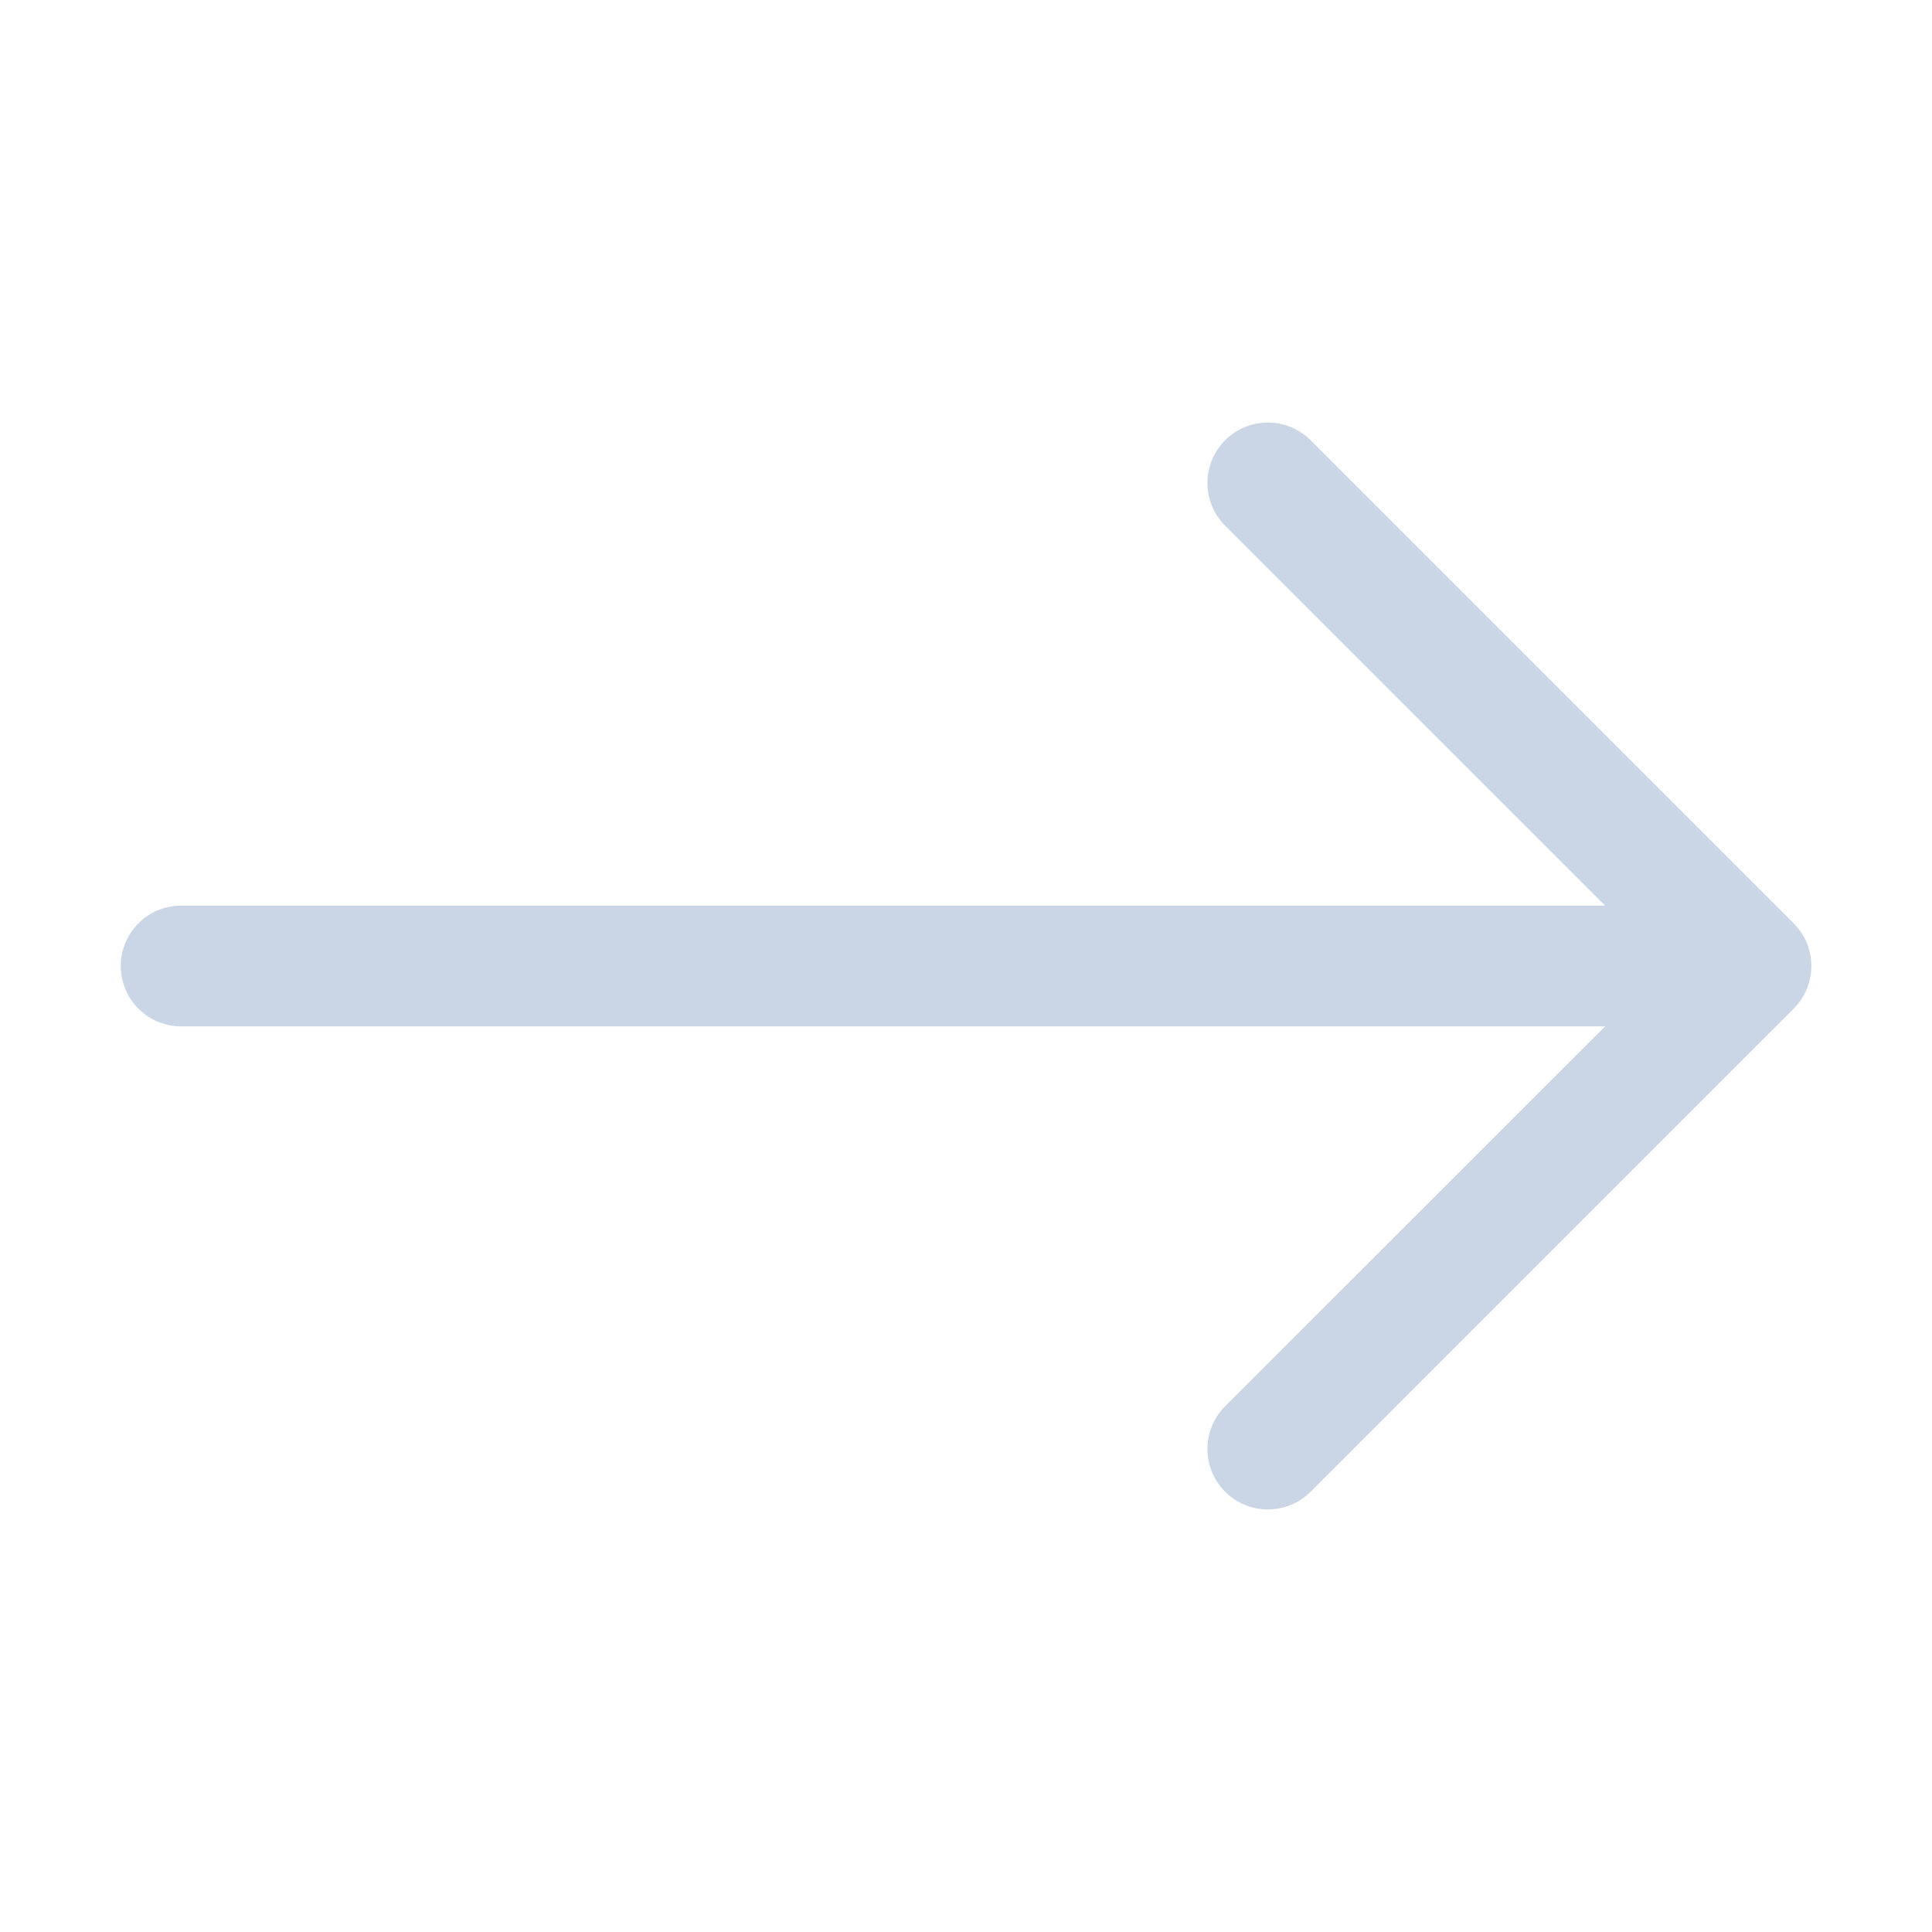 <svg width="107" height="107" viewBox="0 0 107 107" fill="none" xmlns="http://www.w3.org/2000/svg">
<path fill-rule="evenodd" clip-rule="evenodd" d="M6.688 53.5C6.688 52.613 7.04 51.763 7.667 51.135C8.294 50.508 9.144 50.156 10.031 50.156H88.897L67.851 29.117C67.224 28.489 66.871 27.638 66.871 26.75C66.871 25.862 67.224 25.01 67.851 24.383C68.479 23.755 69.331 23.402 70.219 23.402C71.107 23.402 71.958 23.755 72.586 24.383L99.336 51.133C99.647 51.443 99.895 51.812 100.063 52.218C100.232 52.624 100.318 53.06 100.318 53.5C100.318 53.94 100.232 54.375 100.063 54.781C99.895 55.188 99.647 55.557 99.336 55.867L72.586 82.617C71.958 83.245 71.107 83.598 70.219 83.598C69.331 83.598 68.479 83.245 67.851 82.617C67.224 81.989 66.871 81.138 66.871 80.25C66.871 79.362 67.224 78.51 67.851 77.882L88.897 56.844H10.031C9.144 56.844 8.294 56.491 7.667 55.864C7.04 55.237 6.688 54.387 6.688 53.5V53.5Z" fill="#CAD6E5"/>
</svg>
